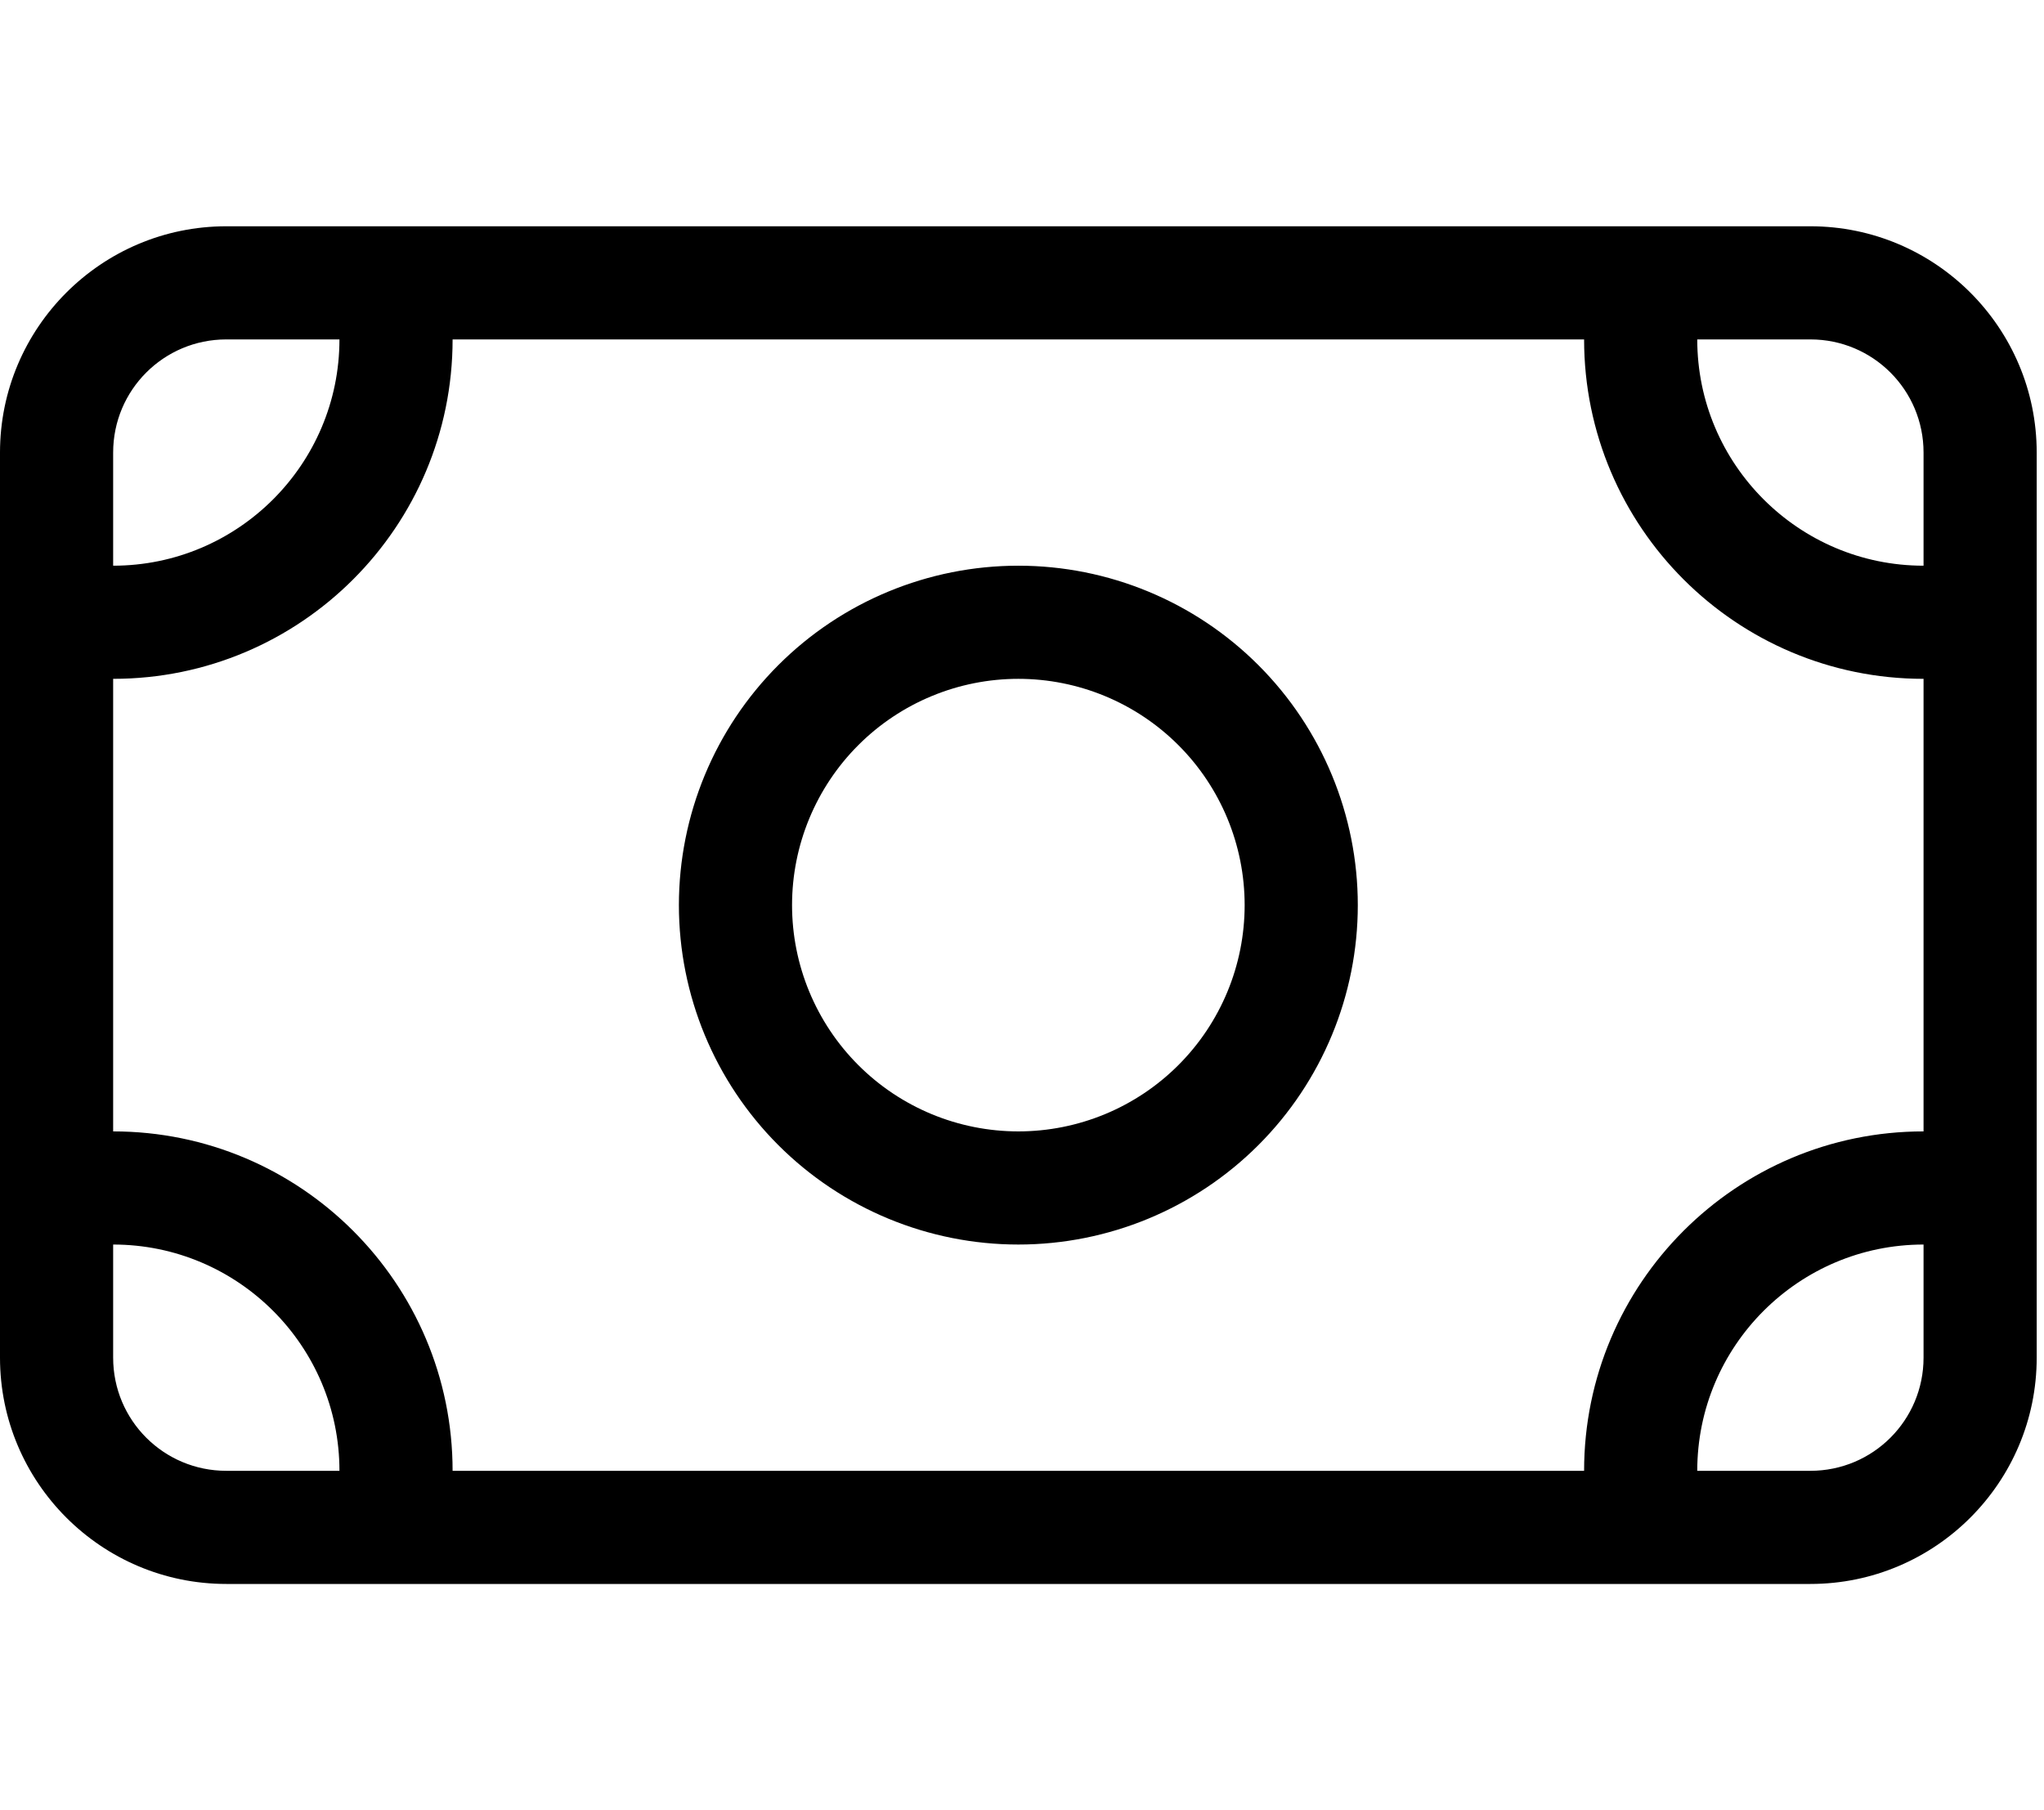 <svg width="70" height="62" viewBox="0 0 70 62" fill="none" xmlns="http://www.w3.org/2000/svg">
<g clip-path="url(#clip0_2781_2116)">
<path d="M58.125 11.625C58.125 15.9 61.6 19.375 65.875 19.375V15.5C65.875 13.357 64.143 11.625 62 11.625H58.125ZM54.25 11.625H15.5C15.5 18.043 10.293 23.25 3.875 23.25V38.75C10.293 38.75 15.5 43.957 15.5 50.375H54.25C54.25 43.957 59.457 38.75 65.875 38.75V23.25C59.457 23.25 54.25 18.043 54.25 11.625ZM3.875 46.5C3.875 48.643 5.607 50.375 7.75 50.375H11.625C11.625 46.1 8.15 42.625 3.875 42.625V46.5ZM65.875 42.625C61.6 42.625 58.125 46.1 58.125 50.375H62C64.143 50.375 65.875 48.643 65.875 46.5V42.625ZM7.75 11.625C5.607 11.625 3.875 13.357 3.875 15.5V19.375C8.15 19.375 11.625 15.9 11.625 11.625H7.75ZM0 15.5C0 11.225 3.475 7.75 7.75 7.75H62C66.275 7.75 69.75 11.225 69.75 15.5V46.5C69.75 50.775 66.275 54.25 62 54.25H7.75C3.475 54.25 0 50.775 0 46.5V15.5ZM42.625 31C42.625 28.945 41.809 26.973 40.355 25.52C38.902 24.067 36.93 23.25 34.875 23.25C32.82 23.25 30.848 24.067 29.395 25.52C27.942 26.973 27.125 28.945 27.125 31C27.125 33.055 27.942 35.027 29.395 36.48C30.848 37.934 32.82 38.75 34.875 38.75C36.93 38.75 38.902 37.934 40.355 36.48C41.809 35.027 42.625 33.055 42.625 31ZM23.25 31C23.25 27.917 24.475 24.96 26.655 22.78C28.835 20.6 31.792 19.375 34.875 19.375C37.958 19.375 40.915 20.6 43.095 22.78C45.275 24.96 46.5 27.917 46.5 31C46.5 34.083 45.275 37.04 43.095 39.22C40.915 41.4 37.958 42.625 34.875 42.625C31.792 42.625 28.835 41.4 26.655 39.22C24.475 37.04 23.25 34.083 23.25 31Z" fill="black"/>
</g>
<defs>
<clipPath id="clip0_2781_2116">
<rect width="69.75" height="62" fill="white"/>
</clipPath>
</defs>
</svg>
